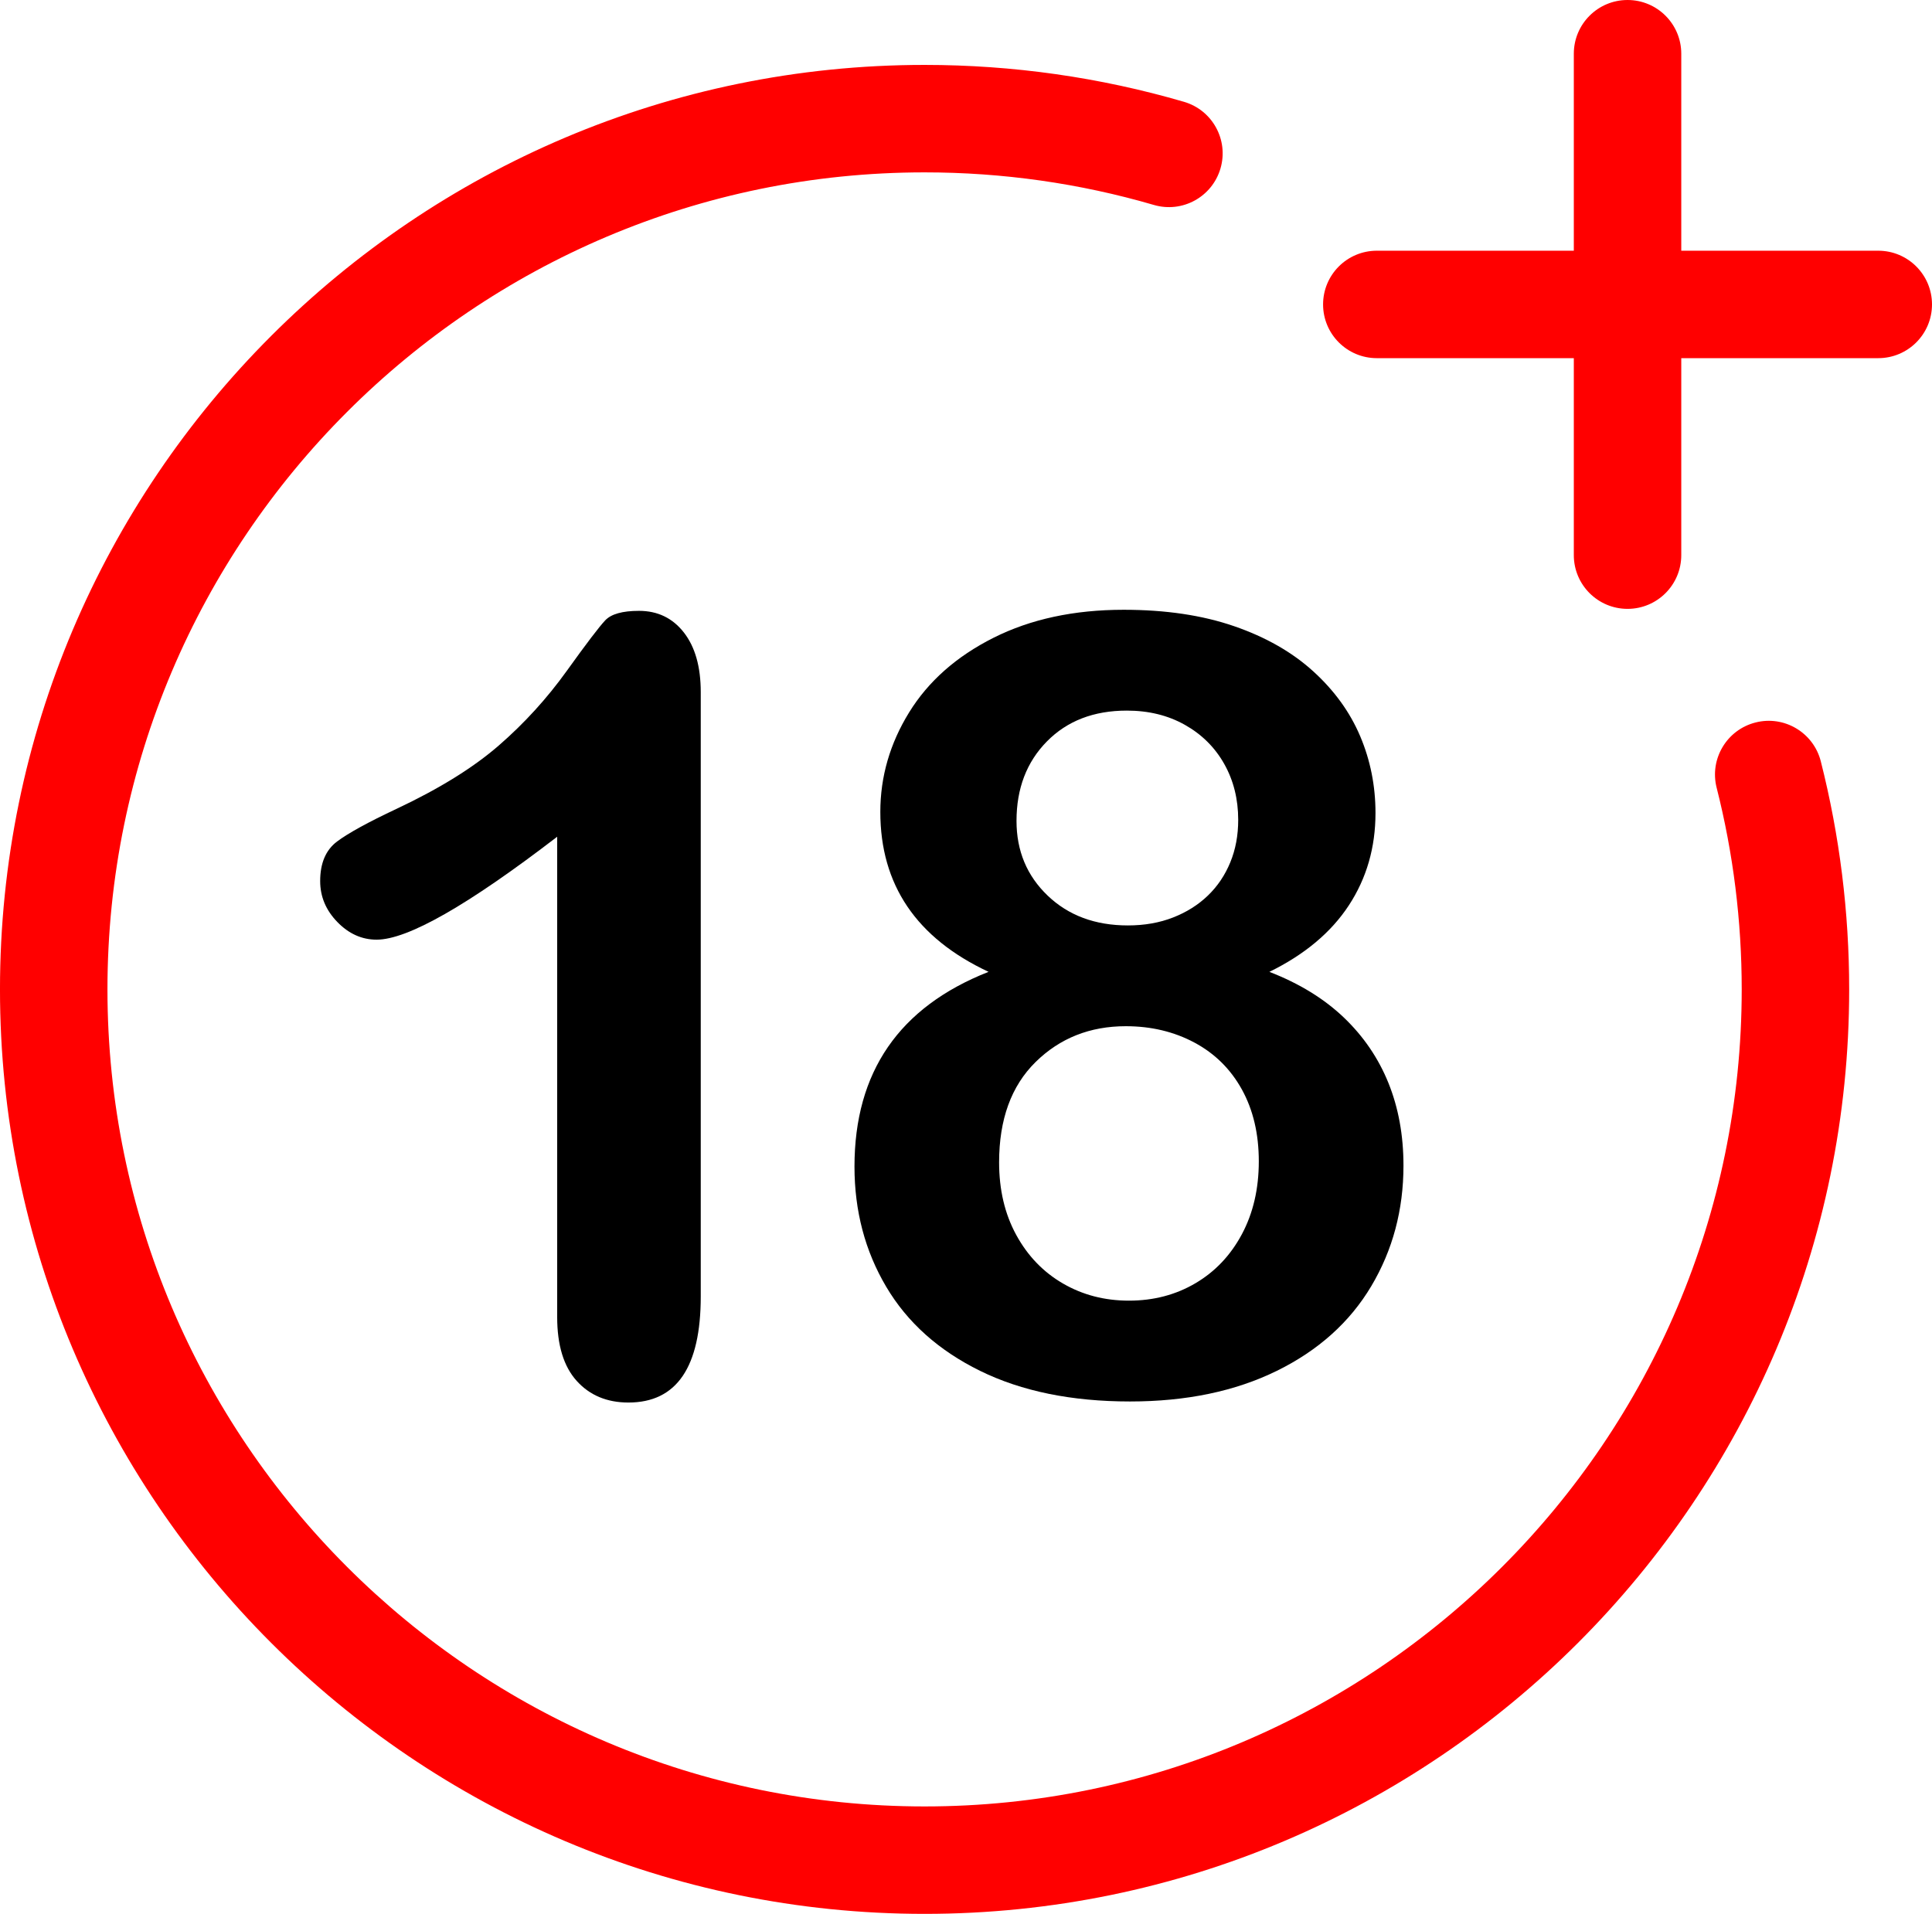 <?xml version="1.0" encoding="utf-8"?>
<!-- Generator: Adobe Illustrator 23.0.1, SVG Export Plug-In . SVG Version: 6.00 Build 0)  -->
<svg version="1.1" id="Layer_1" xmlns="http://www.w3.org/2000/svg" xmlns:xlink="http://www.w3.org/1999/xlink" x="0px" y="0px"
	 viewBox="0 0 143.833 142.5" style="enable-background:new 0 0 143.833 142.5;" xml:space="preserve">
<style type="text/css">
	.st0{fill:#FF0000;}
</style>
<g>
	<path class="st0" d="M68.833,142.5c-37.955,0-68.834-30.878-68.834-68.833
		c0-37.955,30.878-68.834,68.834-68.834c6.567,0,13.064,0.924,19.31,2.747
		c2.121,0.619,3.339,2.839,2.72,4.96C90.244,14.662,88.023,15.881,85.903,15.26
		c-5.519-1.61-11.262-2.426-17.07-2.426c-33.544,0-60.833,27.29-60.833,60.834
		c0,33.543,27.29,60.833,60.833,60.833c33.543,0,60.834-27.29,60.834-60.833
		c0-5.083-0.628-10.134-1.866-15.013c-0.544-2.142,0.752-4.318,2.893-4.861
		c2.138-0.547,4.317,0.751,4.861,2.893c1.401,5.521,2.112,11.235,2.112,16.981
		C137.667,111.622,106.788,142.5,68.833,142.5z"/>
	<path class="st0" d="M121.167,45.334c-2.209,0-4-1.791-4-4V4c0-2.209,1.791-4,4-4s4,1.791,4,4v37.334
		C125.167,43.543,123.376,45.334,121.167,45.334z"/>
	<path class="st0" d="M139.833,26.667h-37.333c-2.209,0-4-1.791-4-4s1.791-4,4-4h37.333c2.209,0,4,1.791,4,4
		S142.042,26.667,139.833,26.667z"/>
	<g>
		<path d="M41.481,98.062V62.301c-6.655,5.109-11.135,7.663-13.44,7.663
			c-1.101,0-2.077-0.438-2.928-1.316c-0.852-0.877-1.277-1.893-1.277-3.045
			c0-1.337,0.419-2.319,1.258-2.948c0.838-0.628,2.318-1.44,4.44-2.437
			c3.17-1.493,5.705-3.064,7.604-4.715c1.899-1.651,3.582-3.498,5.05-5.542
			c1.467-2.043,2.423-3.301,2.869-3.772c0.445-0.472,1.283-0.707,2.515-0.707
			c1.388,0,2.501,0.537,3.34,1.611c0.838,1.074,1.257,2.555,1.257,4.44v44.997
			c0,5.266-1.794,7.898-5.384,7.898c-1.598,0-2.882-0.537-3.851-1.611
			C41.965,101.743,41.481,100.159,41.481,98.062z"/>
		<path d="M65.538,60.454c0-2.619,0.713-5.089,2.142-7.408c1.428-2.318,3.523-4.171,6.288-5.561
			c2.764-1.388,5.993-2.083,9.688-2.083c3.117,0,5.855,0.407,8.213,1.219
			c2.358,0.812,4.323,1.933,5.895,3.36c1.572,1.428,2.737,3.039,3.498,4.833
			c0.76,1.795,1.14,3.701,1.14,5.718c0,2.568-0.662,4.86-1.984,6.878
			c-1.323,2.018-3.295,3.668-5.915,4.951c2.227,0.864,4.073,1.998,5.541,3.399
			c1.467,1.401,2.574,3.026,3.321,4.873c0.746,1.847,1.12,3.897,1.12,6.15
			c0,3.301-0.8,6.294-2.397,8.979c-1.599,2.686-3.943,4.788-7.034,6.308
			c-3.092,1.519-6.734,2.279-10.926,2.279c-4.349,0-8.069-0.761-11.161-2.279
			c-3.091-1.52-5.423-3.609-6.995-6.269c-1.572-2.659-2.358-5.64-2.358-8.94
			c0-7.047,3.327-11.881,9.982-14.501C68.223,69.846,65.538,65.877,65.538,60.454z M93.715,86.469
			c0-2.044-0.419-3.825-1.257-5.345c-0.839-1.52-2.018-2.686-3.537-3.498
			c-1.52-0.812-3.223-1.218-5.108-1.218c-2.673,0-4.913,0.891-6.721,2.672
			c-1.808,1.782-2.711,4.271-2.711,7.467c0,2.044,0.425,3.846,1.276,5.403
			c0.852,1.56,2.011,2.765,3.479,3.616c1.467,0.852,3.104,1.276,4.912,1.276
			c1.834,0,3.484-0.432,4.951-1.297c1.468-0.864,2.62-2.082,3.459-3.654
			C93.296,90.32,93.715,88.512,93.715,86.469z M83.89,52.909c-2.463,0-4.447,0.766-5.954,2.299
			c-1.507,1.532-2.259,3.504-2.259,5.914c0,2.228,0.772,4.081,2.318,5.561
			c1.545,1.48,3.537,2.221,5.974,2.221c1.23,0,2.351-0.196,3.359-0.59
			c1.009-0.393,1.873-0.937,2.594-1.631c0.721-0.693,1.277-1.519,1.67-2.476
			c0.394-0.956,0.59-2.011,0.59-3.163c0-1.546-0.348-2.935-1.041-4.166
			c-0.695-1.231-1.671-2.201-2.928-2.908C86.956,53.262,85.514,52.909,83.89,52.909z"/>
	</g>
</g>
</svg>

